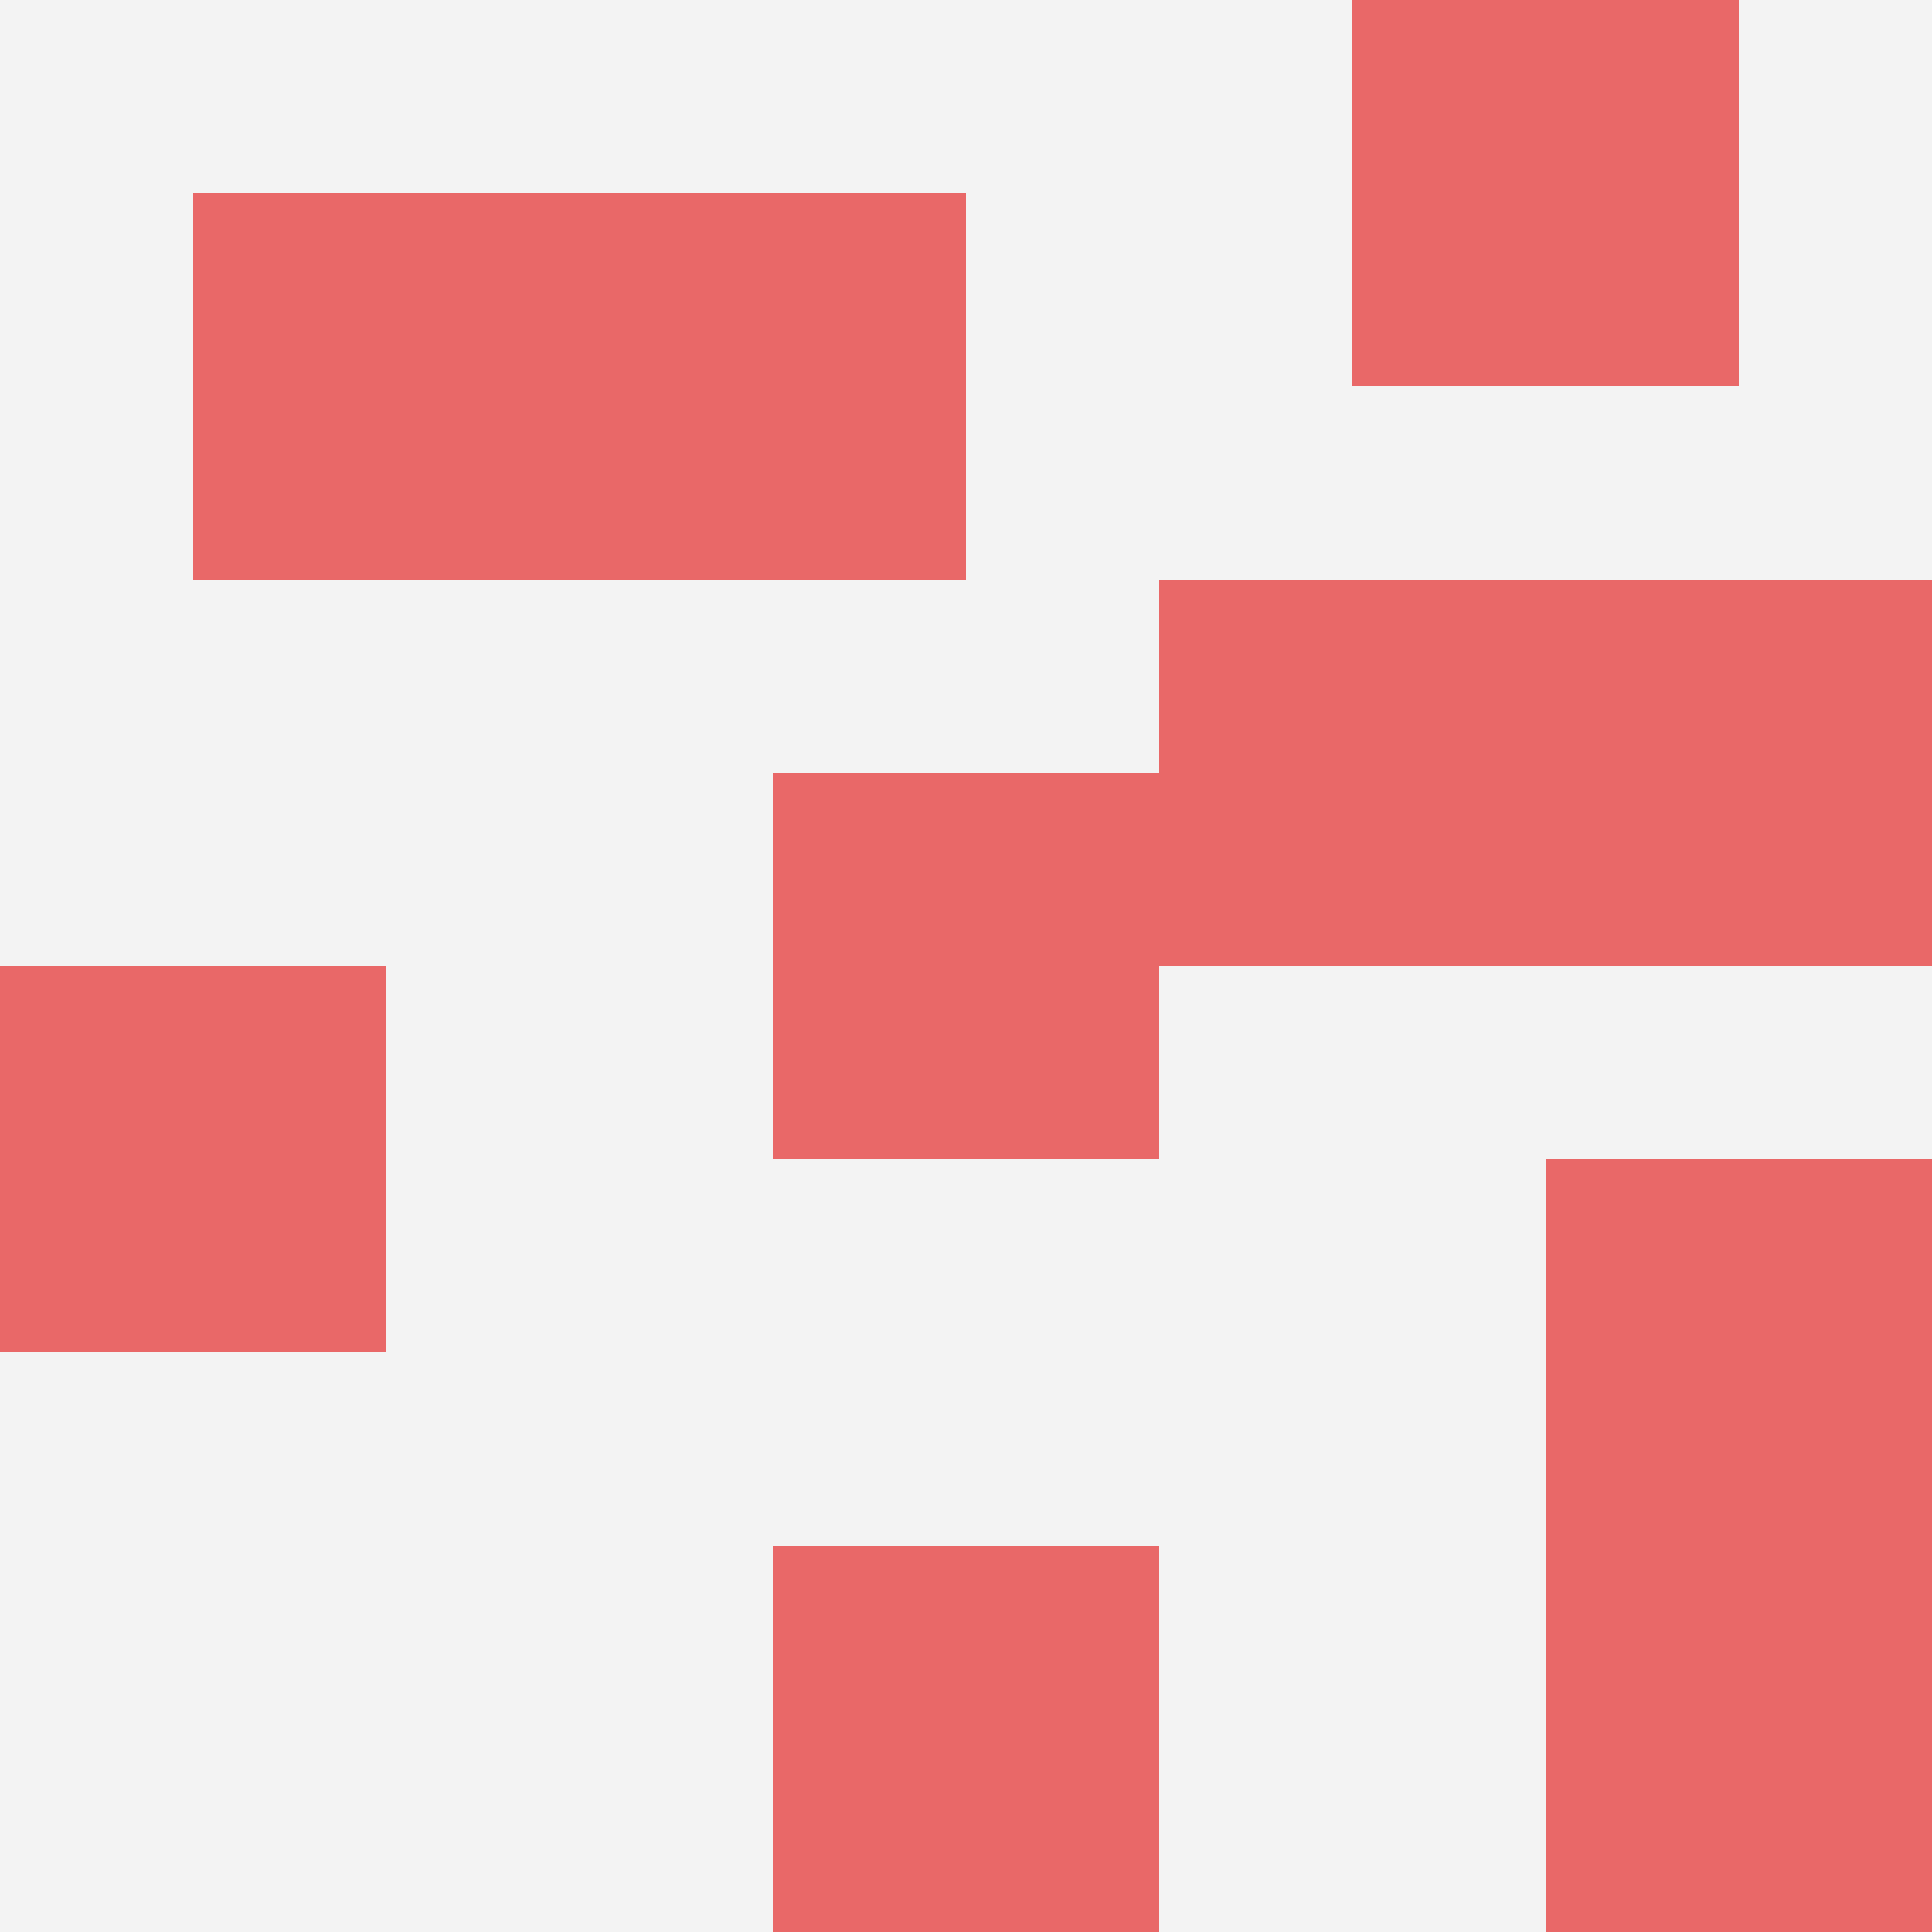 <svg id="ten-svg" xmlns="http://www.w3.org/2000/svg" preserveAspectRatio="xMinYMin meet" viewBox="0 0 10 10"> <rect x="0" y="0" width="10" height="10" fill="#F3F3F3"/><rect class="t" x="1" y="1"/><rect class="t" x="8" y="6"/><rect class="t" x="8" y="3"/><rect class="t" x="0" y="5"/><rect class="t" x="3" y="1"/><rect class="t" x="7" y="0"/><rect class="t" x="6" y="3"/><rect class="t" x="4" y="8"/><rect class="t" x="4" y="4"/><rect class="t" x="8" y="8"/><style>.t{width:2px;height:2px;fill:#E96868} #ten-svg{shape-rendering:crispedges;}</style></svg>